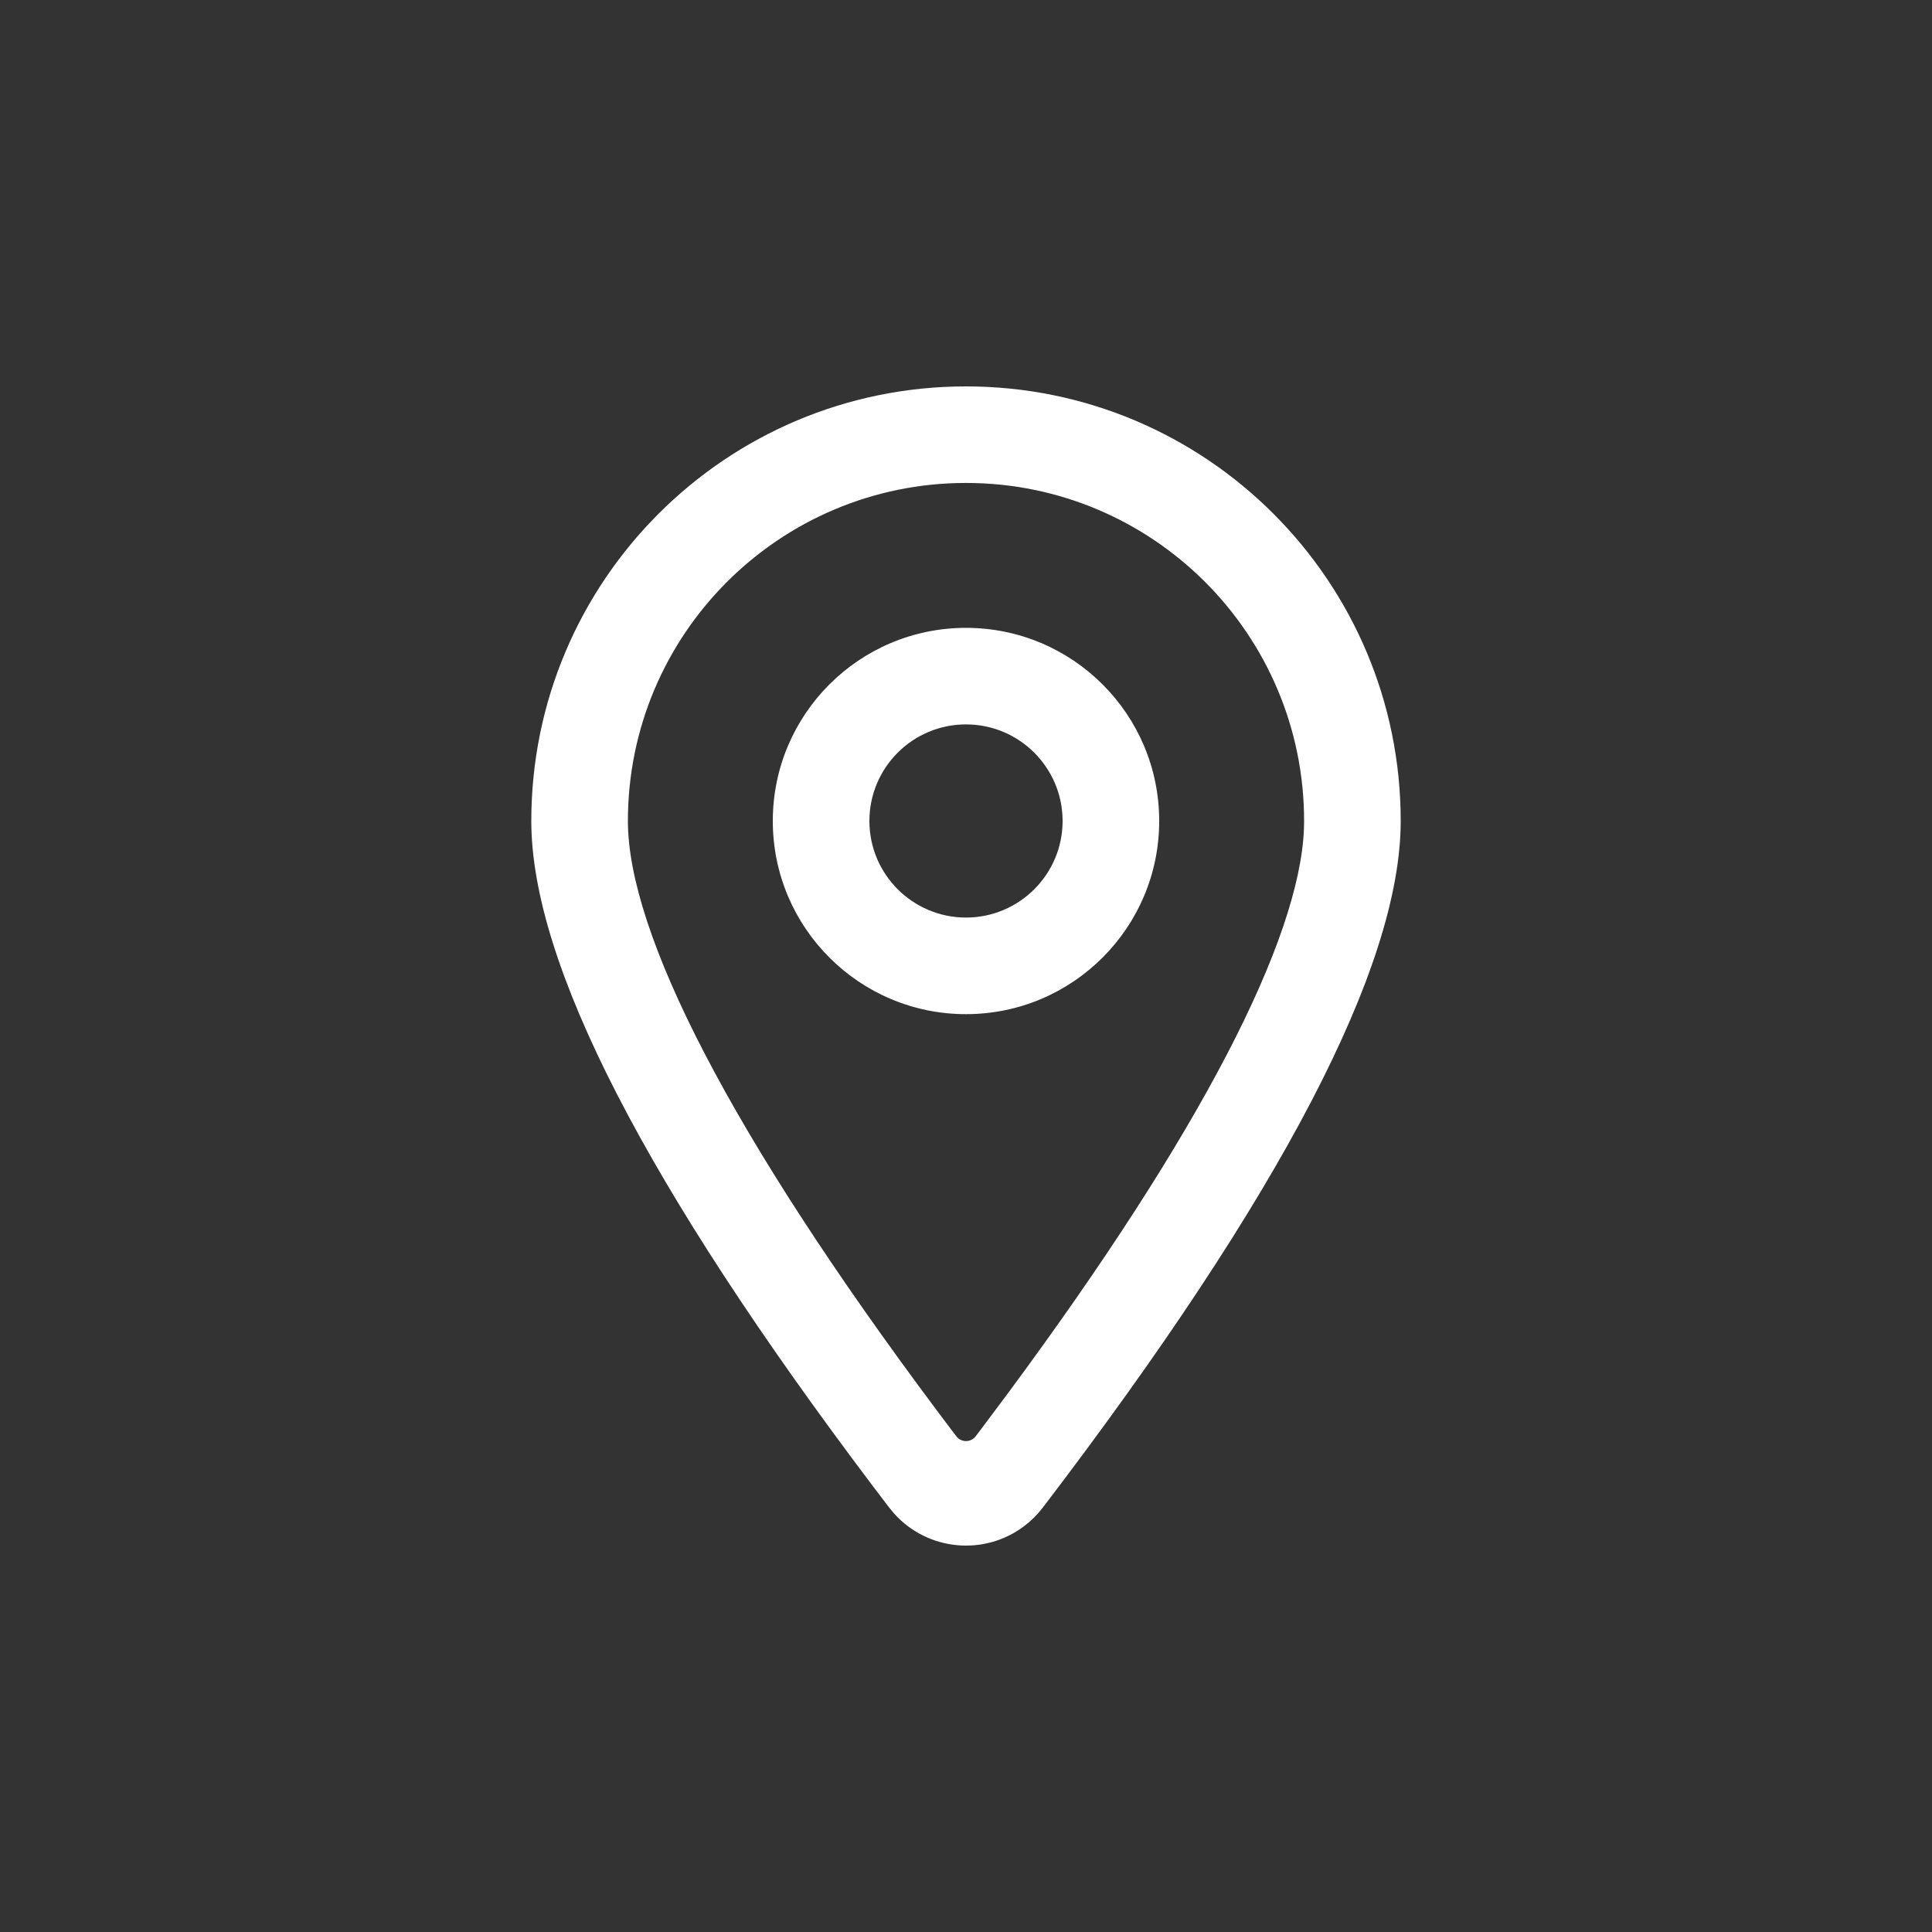 <svg width="40" height="40" viewBox="0 0 40 40" fill="none" xmlns="http://www.w3.org/2000/svg">
<rect x="0" y="0" width="40" height="40" fill="#333333" stroke="none"/>
<path d="M20 8C24.971 8 29 12.028 29 16.998C29 20.003 26.53 24.741 21.59 31.213C21.482 31.355 21.355 31.482 21.213 31.59C20.379 32.226 19.205 32.106 18.515 31.34L18.41 31.213L18.091 30.794C13.364 24.536 11 19.938 11 16.998C11 12.028 15.029 8 20 8ZM20 9.999C16.134 9.999 13 13.132 13 16.998C13 19.31 15.114 23.473 19.389 29.192L19.684 29.585L19.801 29.738C19.885 29.848 20.042 29.869 20.151 29.785C20.169 29.772 20.185 29.756 20.199 29.738L20.302 29.603L20.886 28.822C24.881 23.421 26.905 19.451 26.997 17.159L27 16.998C27 13.132 23.866 9.999 20 9.999ZM20 12.999C22.208 12.999 24 14.789 24 16.998C24 19.205 22.208 20.997 20 20.997C17.791 20.997 16 19.205 16 16.998C16 14.789 17.791 12.999 20 12.999ZM20 14.998C18.895 14.998 18 15.893 18 16.998C18 18.101 18.896 18.997 20 18.997C21.103 18.997 22 18.101 22 16.998C22 15.894 21.104 14.998 20 14.998Z" fill="white"/>
</svg>
